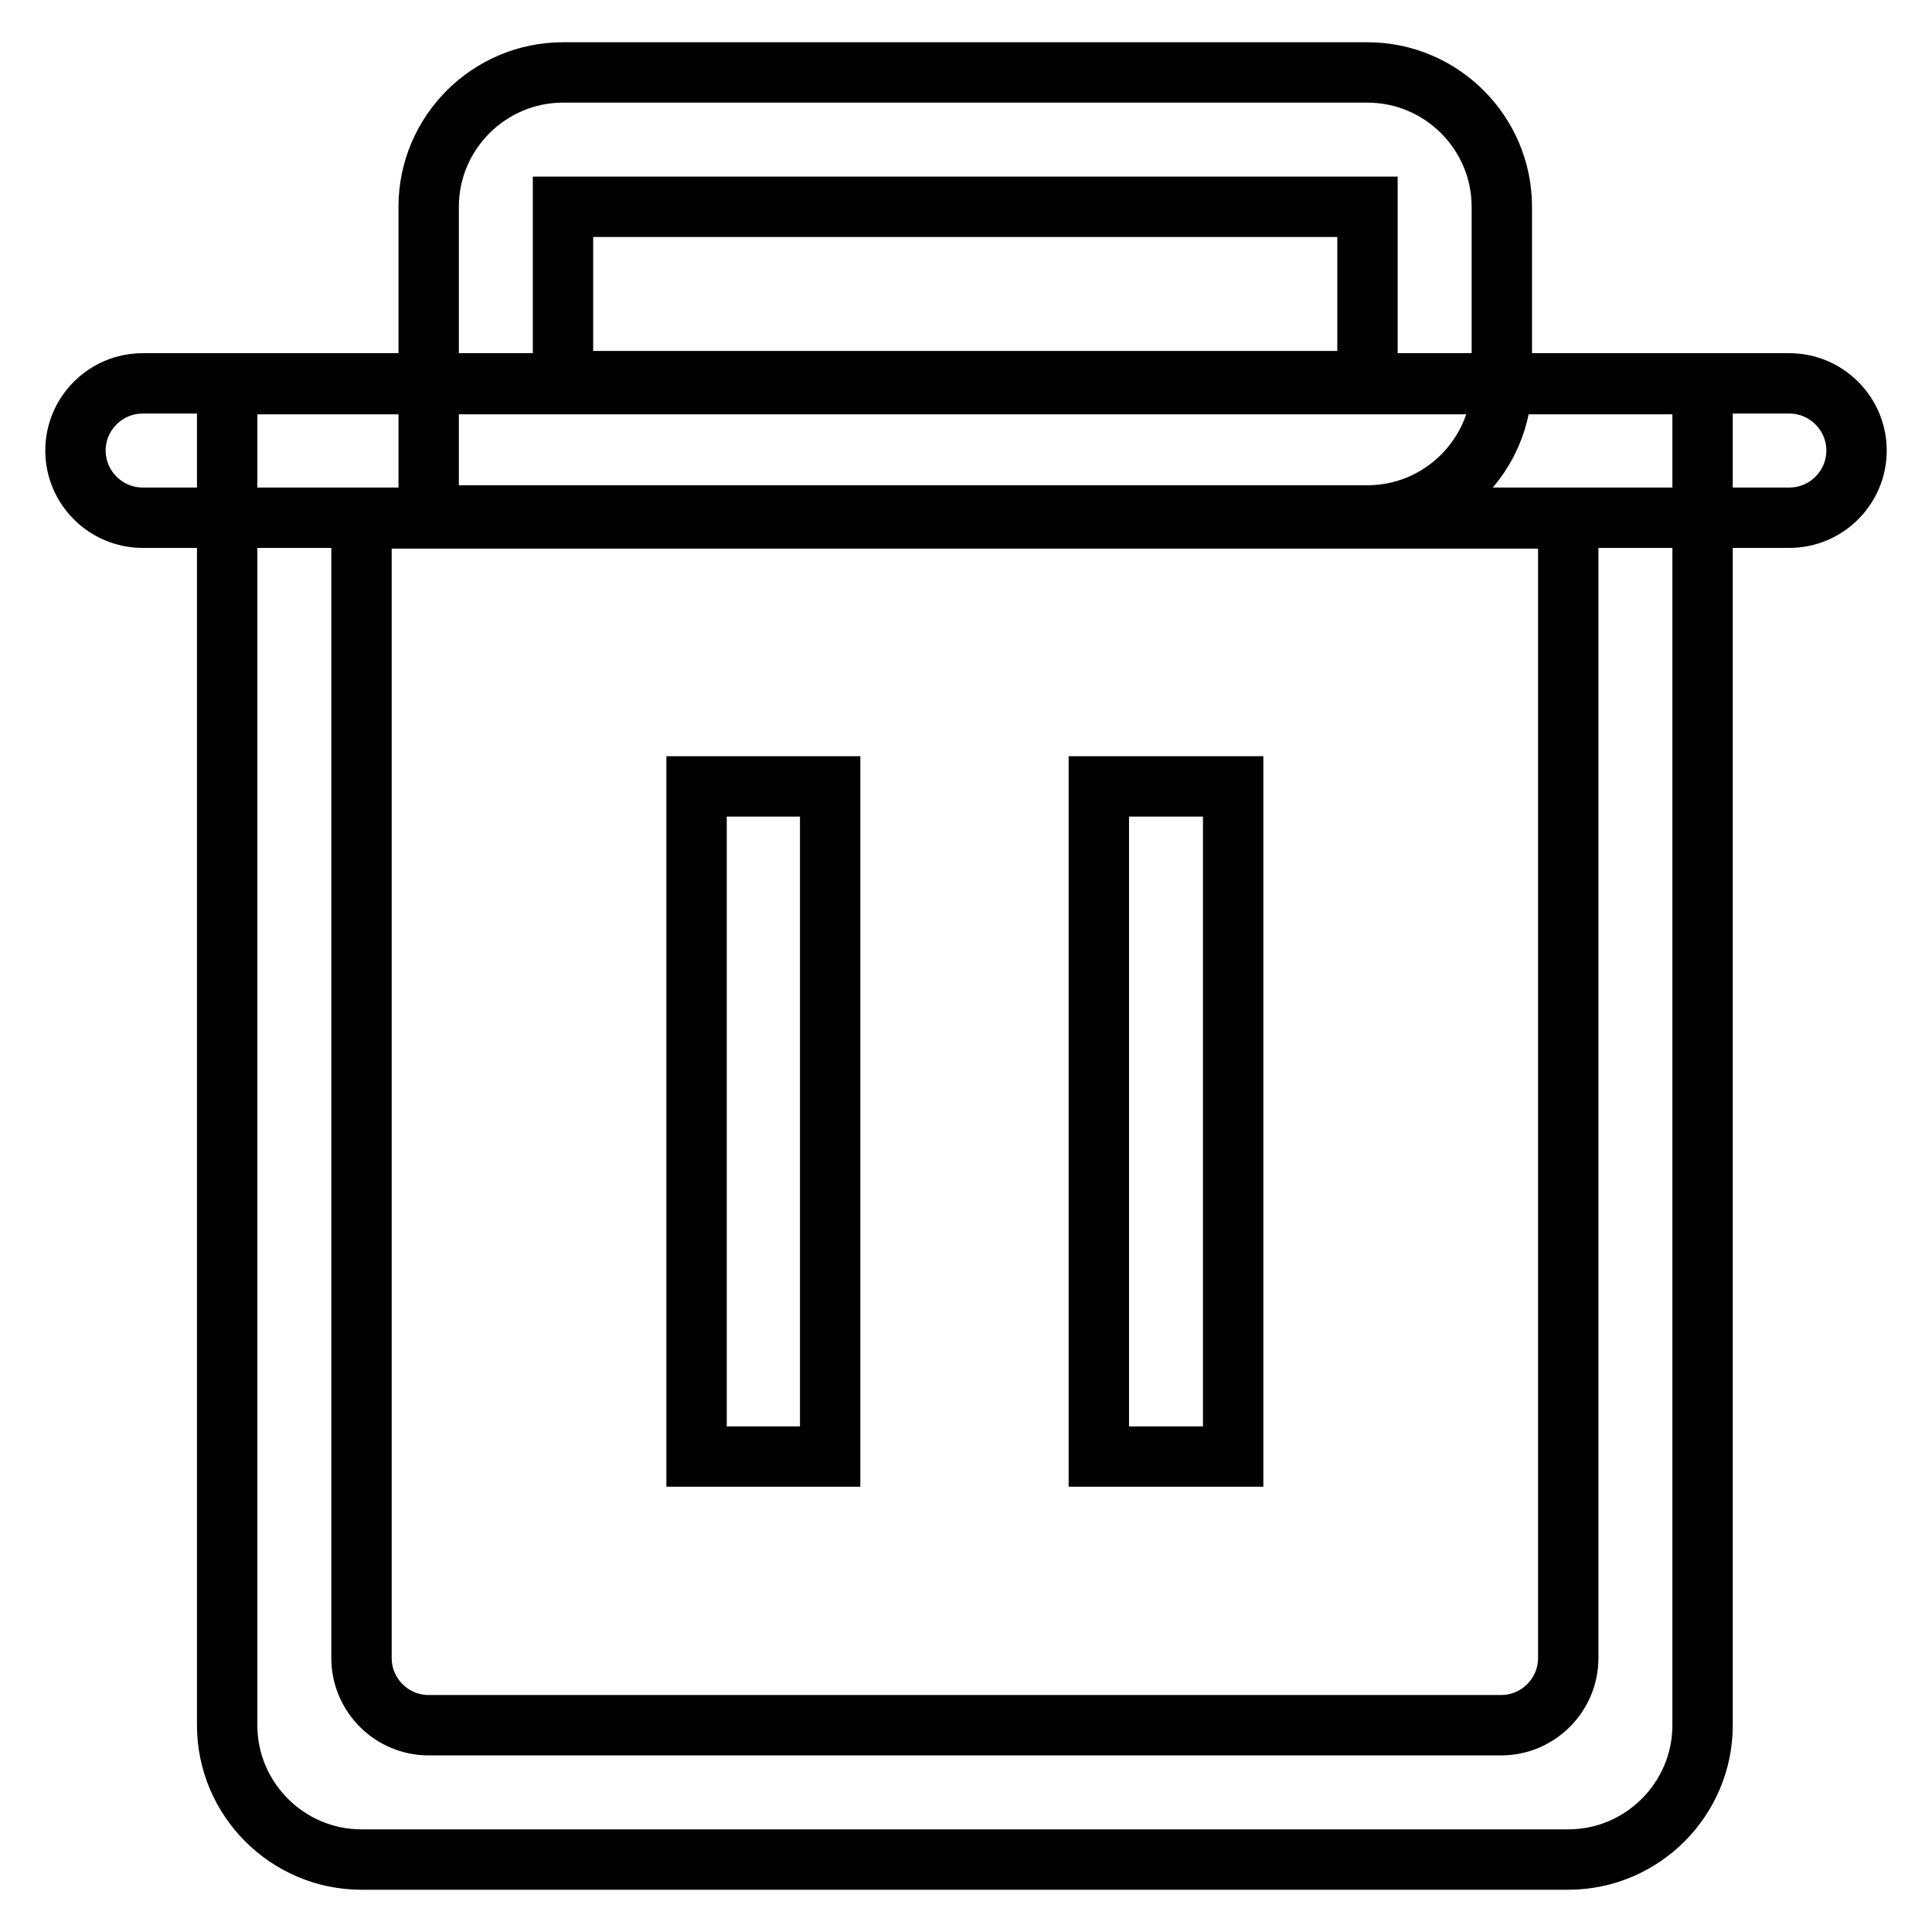 <?xml version="1.0" encoding="utf-8"?>
<!-- Svg Vector Icons : http://www.onlinewebfonts.com/icon -->
<!DOCTYPE svg PUBLIC "-//W3C//DTD SVG 1.1//EN" "http://www.w3.org/Graphics/SVG/1.1/DTD/svg11.dtd">
<svg version="1.1" xmlns="http://www.w3.org/2000/svg" xmlns:xlink="http://www.w3.org/1999/xlink" x="0px" y="0px" viewBox="0 0 256 256" enable-background="new 0 0 256 256" xml:space="preserve">
<g> <path stroke-width="8" fill-opacity="0" stroke="#000000"  d="M207.8,68.7v151c0,4.9-4,8.9-8.9,8.9H56.8c-4.9,0-8.9-4-8.9-8.9v-151H207.8 M225.6,50.9H30.1v177.7 c0,9.8,8,17.8,17.8,17.8h159.9c9.8,0,17.8-8,17.8-17.8V50.9z"/> <path stroke-width="8" fill-opacity="0" stroke="#000000"  d="M74.6,50.5V27.4h106.6v23.1H74.6 M56.8,68.3h124.4c9.8,0,17.8-8,17.8-17.8V27.4c0-9.8-8-17.8-17.8-17.8 H74.6c-9.8,0-17.8,8-17.8,17.8V68.3z"/> <path stroke-width="8" fill-opacity="0" stroke="#000000"  d="M237.1,50.8H18.9c-4.9,0-8.9,4-8.9,8.9c0,4.9,4,8.9,8.9,8.9h218.2c4.9,0,8.9-4,8.9-8.9 C246,54.8,242,50.8,237.1,50.8z M92.3,104.2H110v88.8H92.3V104.2z M145.6,104.2h17.8v88.8h-17.8V104.2z"/></g>
</svg>